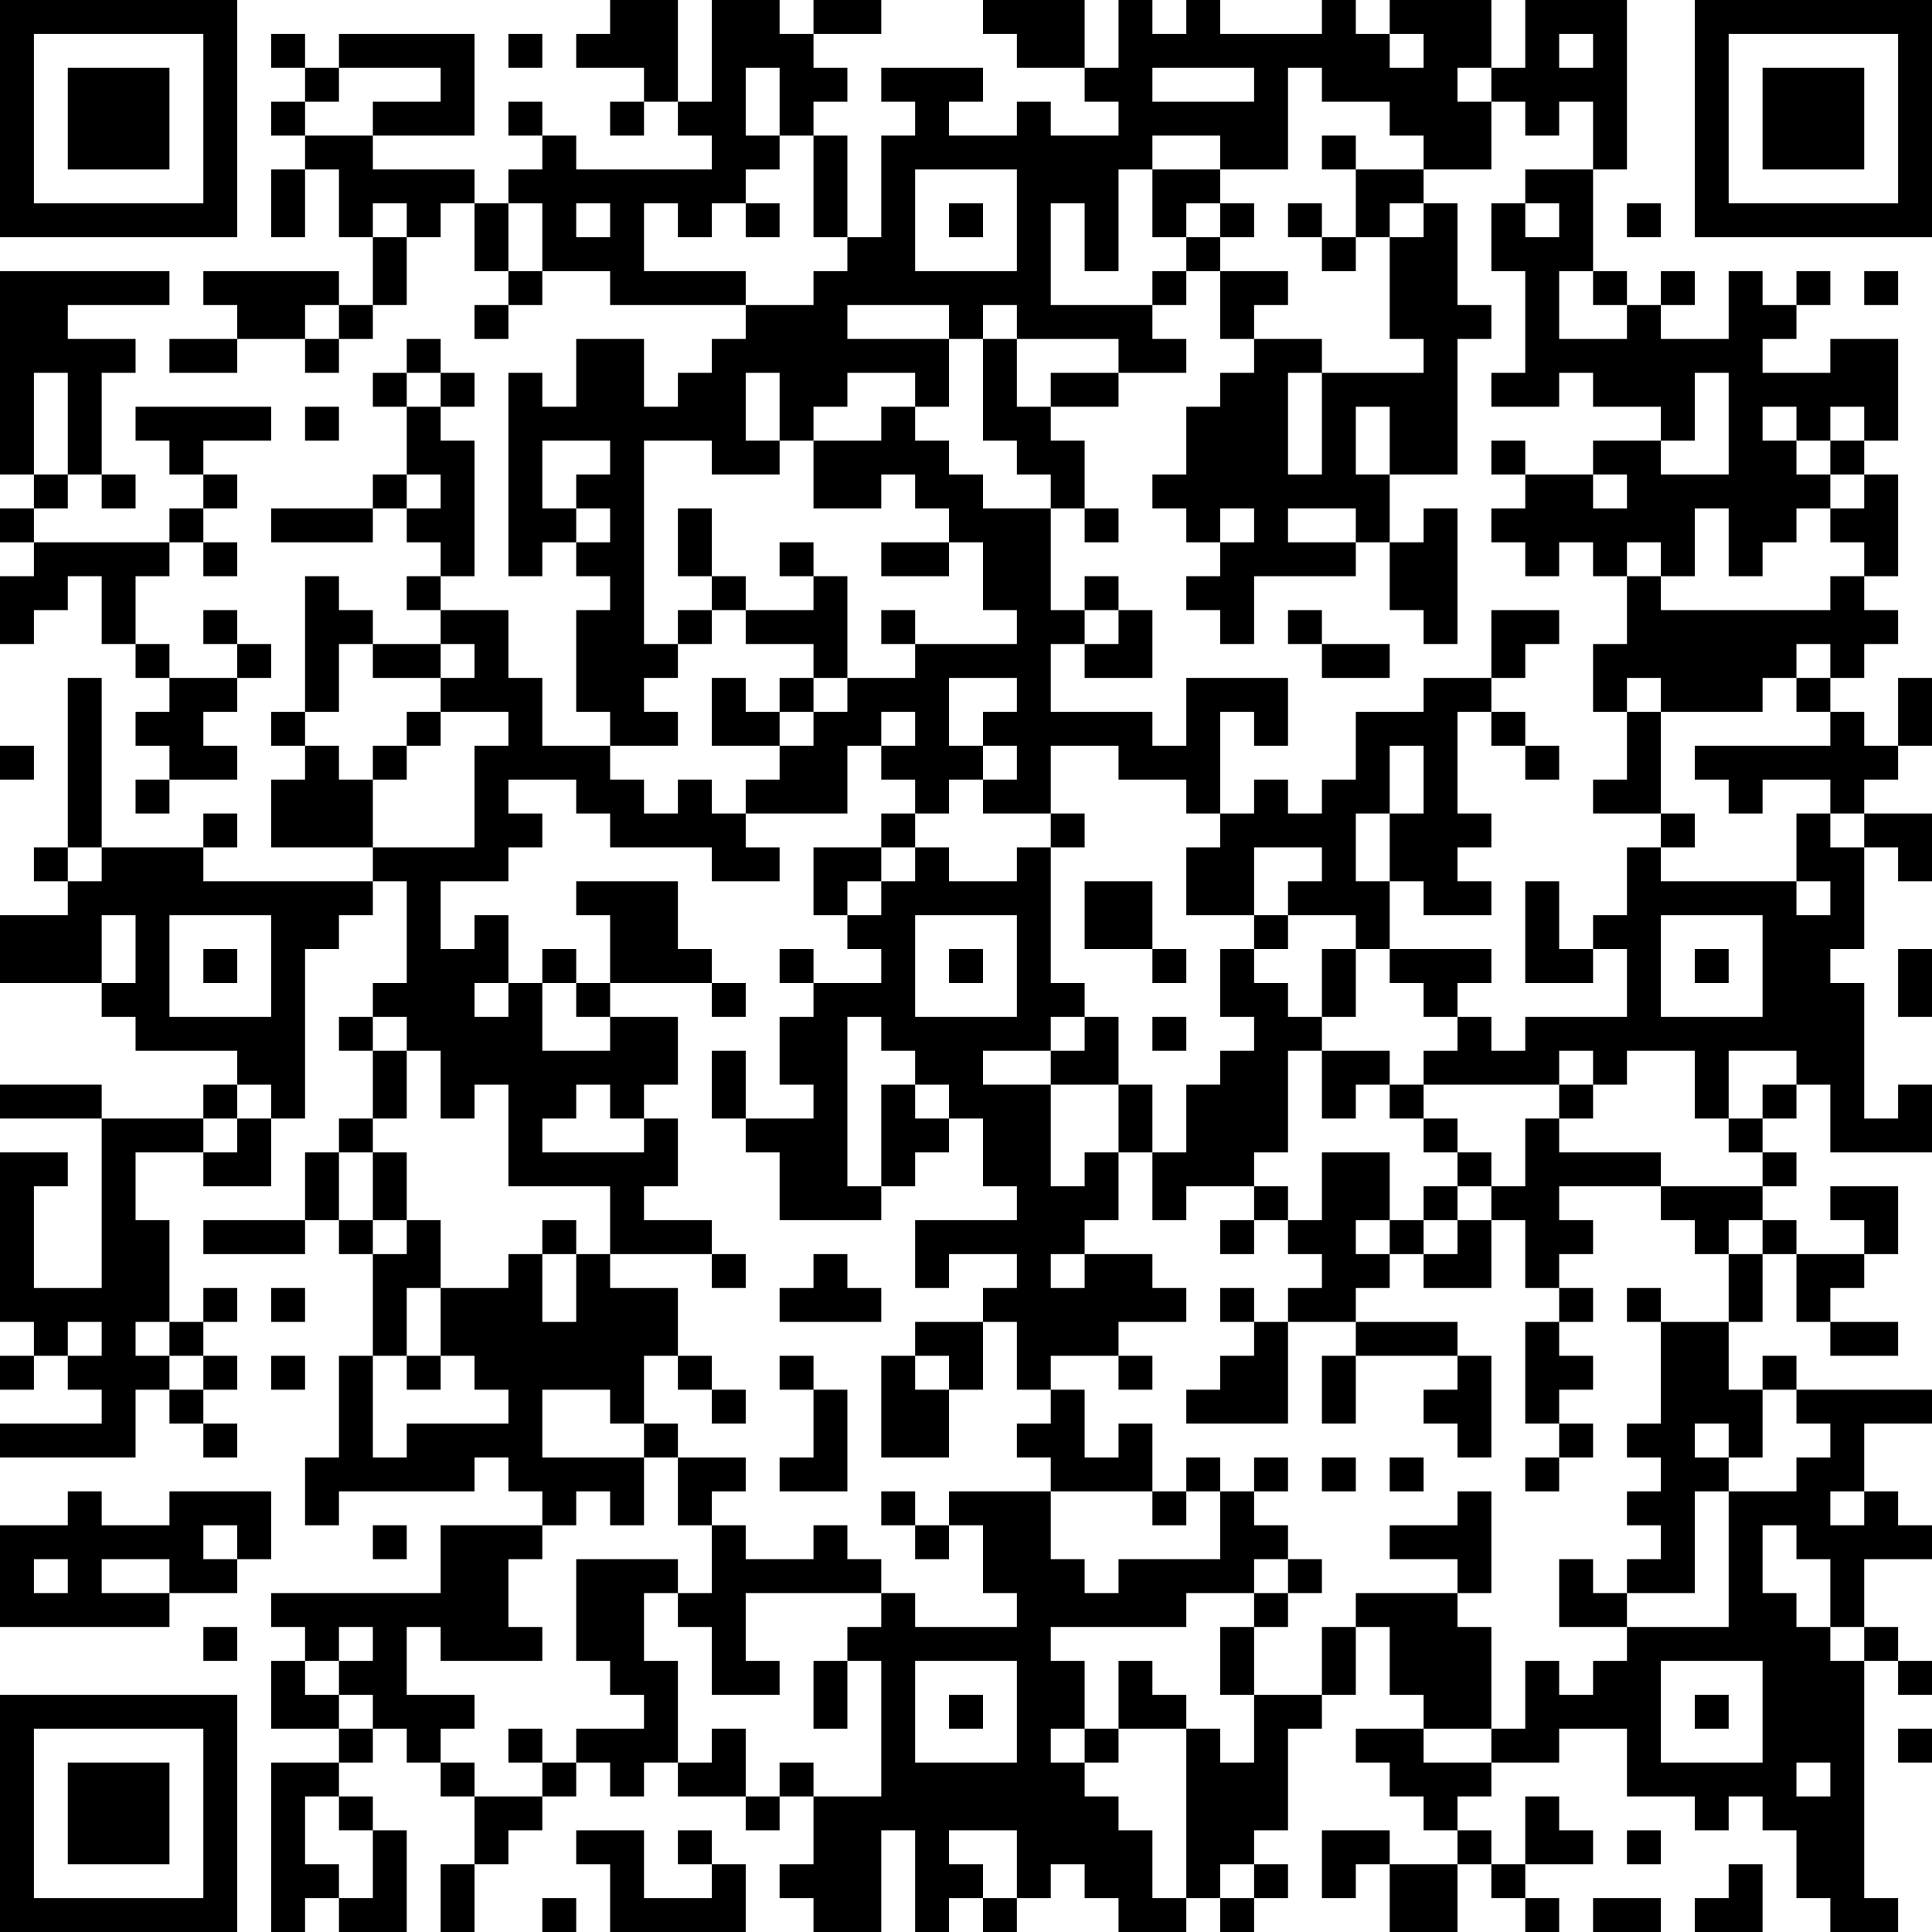 <?xml version="1.0" encoding="UTF-8"?>
<svg xmlns="http://www.w3.org/2000/svg" version="1.1" width="250" height="250" viewBox="0 0 250 250"><rect x="0" y="0" width="250" height="250" fill="#ffffff"/><g transform="scale(4.386)"><g transform="translate(0,0)"><path fill-rule="evenodd" d="M18 0L18 1L17 1L17 2L19 2L19 3L18 3L18 4L19 4L19 3L20 3L20 4L21 4L21 5L17 5L17 4L16 4L16 3L15 3L15 4L16 4L16 5L15 5L15 6L14 6L14 5L11 5L11 4L14 4L14 1L10 1L10 2L9 2L9 1L8 1L8 2L9 2L9 3L8 3L8 4L9 4L9 5L8 5L8 7L9 7L9 5L10 5L10 7L11 7L11 9L10 9L10 8L6 8L6 9L7 9L7 10L5 10L5 11L7 11L7 10L9 10L9 11L10 11L10 10L11 10L11 9L12 9L12 7L13 7L13 6L14 6L14 8L15 8L15 9L14 9L14 10L15 10L15 9L16 9L16 8L18 8L18 9L22 9L22 10L21 10L21 11L20 11L20 12L19 12L19 10L17 10L17 12L16 12L16 11L15 11L15 17L16 17L16 16L17 16L17 17L18 17L18 18L17 18L17 21L18 21L18 22L16 22L16 20L15 20L15 18L13 18L13 17L14 17L14 13L13 13L13 12L14 12L14 11L13 11L13 10L12 10L12 11L11 11L11 12L12 12L12 14L11 14L11 15L8 15L8 16L11 16L11 15L12 15L12 16L13 16L13 17L12 17L12 18L13 18L13 19L11 19L11 18L10 18L10 17L9 17L9 21L8 21L8 22L9 22L9 23L8 23L8 25L11 25L11 26L6 26L6 25L7 25L7 24L6 24L6 25L3 25L3 20L2 20L2 25L1 25L1 26L2 26L2 27L0 27L0 29L3 29L3 30L4 30L4 31L7 31L7 32L6 32L6 33L3 33L3 32L0 32L0 33L3 33L3 38L1 38L1 35L2 35L2 34L0 34L0 39L1 39L1 40L0 40L0 41L1 41L1 40L2 40L2 41L3 41L3 42L0 42L0 43L4 43L4 41L5 41L5 42L6 42L6 43L7 43L7 42L6 42L6 41L7 41L7 40L6 40L6 39L7 39L7 38L6 38L6 39L5 39L5 36L4 36L4 34L6 34L6 35L8 35L8 33L9 33L9 28L10 28L10 27L11 27L11 26L12 26L12 29L11 29L11 30L10 30L10 31L11 31L11 33L10 33L10 34L9 34L9 36L6 36L6 37L9 37L9 36L10 36L10 37L11 37L11 40L10 40L10 43L9 43L9 45L10 45L10 44L14 44L14 43L15 43L15 44L16 44L16 45L13 45L13 47L8 47L8 48L9 48L9 49L8 49L8 51L10 51L10 52L8 52L8 57L9 57L9 56L10 56L10 57L12 57L12 54L11 54L11 53L10 53L10 52L11 52L11 51L12 51L12 52L13 52L13 53L14 53L14 55L13 55L13 57L14 57L14 55L15 55L15 54L16 54L16 53L17 53L17 52L18 52L18 53L19 53L19 52L20 52L20 53L22 53L22 54L23 54L23 53L24 53L24 55L23 55L23 56L24 56L24 57L26 57L26 54L27 54L27 57L28 57L28 56L29 56L29 57L30 57L30 56L31 56L31 55L32 55L32 56L33 56L33 57L35 57L35 56L36 56L36 57L37 57L37 56L38 56L38 55L37 55L37 54L38 54L38 51L39 51L39 50L40 50L40 48L41 48L41 50L42 50L42 51L40 51L40 52L41 52L41 53L42 53L42 54L43 54L43 55L41 55L41 54L39 54L39 56L40 56L40 55L41 55L41 57L43 57L43 55L44 55L44 56L45 56L45 57L46 57L46 56L45 56L45 55L47 55L47 54L46 54L46 53L45 53L45 55L44 55L44 54L43 54L43 53L44 53L44 52L46 52L46 51L48 51L48 53L50 53L50 54L51 54L51 53L52 53L52 54L53 54L53 56L54 56L54 57L56 57L56 56L55 56L55 49L56 49L56 50L57 50L57 49L56 49L56 48L55 48L55 46L57 46L57 45L56 45L56 44L55 44L55 42L57 42L57 41L53 41L53 40L52 40L52 41L51 41L51 39L52 39L52 37L53 37L53 39L54 39L54 40L56 40L56 39L54 39L54 38L55 38L55 37L56 37L56 35L54 35L54 36L55 36L55 37L53 37L53 36L52 36L52 35L53 35L53 34L52 34L52 33L53 33L53 32L54 32L54 34L57 34L57 32L56 32L56 33L55 33L55 29L54 29L54 28L55 28L55 25L56 25L56 26L57 26L57 24L55 24L55 23L56 23L56 22L57 22L57 20L56 20L56 22L55 22L55 21L54 21L54 20L55 20L55 19L56 19L56 18L55 18L55 17L56 17L56 14L55 14L55 13L56 13L56 10L54 10L54 11L52 11L52 10L53 10L53 9L54 9L54 8L53 8L53 9L52 9L52 8L51 8L51 10L49 10L49 9L50 9L50 8L49 8L49 9L48 9L48 8L47 8L47 5L48 5L48 0L45 0L45 2L44 2L44 0L41 0L41 1L40 1L40 0L39 0L39 1L36 1L36 0L35 0L35 1L34 1L34 0L33 0L33 2L32 2L32 0L29 0L29 1L30 1L30 2L32 2L32 3L33 3L33 4L31 4L31 3L30 3L30 4L28 4L28 3L29 3L29 2L26 2L26 3L27 3L27 4L26 4L26 7L25 7L25 4L24 4L24 3L25 3L25 2L24 2L24 1L26 1L26 0L24 0L24 1L23 1L23 0L21 0L21 3L20 3L20 0ZM15 1L15 2L16 2L16 1ZM41 1L41 2L42 2L42 1ZM46 1L46 2L47 2L47 1ZM10 2L10 3L9 3L9 4L11 4L11 3L13 3L13 2ZM22 2L22 4L23 4L23 5L22 5L22 6L21 6L21 7L20 7L20 6L19 6L19 8L22 8L22 9L24 9L24 8L25 8L25 7L24 7L24 4L23 4L23 2ZM34 2L34 3L37 3L37 2ZM38 2L38 5L36 5L36 4L34 4L34 5L33 5L33 8L32 8L32 6L31 6L31 9L34 9L34 10L35 10L35 11L33 11L33 10L30 10L30 9L29 9L29 10L28 10L28 9L25 9L25 10L28 10L28 12L27 12L27 11L25 11L25 12L24 12L24 13L23 13L23 11L22 11L22 13L23 13L23 14L21 14L21 13L19 13L19 19L20 19L20 20L19 20L19 21L20 21L20 22L18 22L18 23L19 23L19 24L20 24L20 23L21 23L21 24L22 24L22 25L23 25L23 26L21 26L21 25L18 25L18 24L17 24L17 23L15 23L15 24L16 24L16 25L15 25L15 26L13 26L13 28L14 28L14 27L15 27L15 29L14 29L14 30L15 30L15 29L16 29L16 31L18 31L18 30L20 30L20 32L19 32L19 33L18 33L18 32L17 32L17 33L16 33L16 34L19 34L19 33L20 33L20 35L19 35L19 36L21 36L21 37L18 37L18 35L15 35L15 32L14 32L14 33L13 33L13 31L12 31L12 30L11 30L11 31L12 31L12 33L11 33L11 34L10 34L10 36L11 36L11 37L12 37L12 36L13 36L13 38L12 38L12 40L11 40L11 43L12 43L12 42L15 42L15 41L14 41L14 40L13 40L13 38L15 38L15 37L16 37L16 39L17 39L17 37L18 37L18 38L20 38L20 40L19 40L19 42L18 42L18 41L16 41L16 43L19 43L19 45L18 45L18 44L17 44L17 45L16 45L16 46L15 46L15 48L16 48L16 49L13 49L13 48L12 48L12 50L14 50L14 51L13 51L13 52L14 52L14 53L16 53L16 52L17 52L17 51L19 51L19 50L18 50L18 49L17 49L17 46L20 46L20 47L19 47L19 49L20 49L20 52L21 52L21 51L22 51L22 53L23 53L23 52L24 52L24 53L26 53L26 49L25 49L25 48L26 48L26 47L27 47L27 48L30 48L30 47L29 47L29 45L28 45L28 44L31 44L31 46L32 46L32 47L33 47L33 46L36 46L36 44L37 44L37 45L38 45L38 46L37 46L37 47L35 47L35 48L31 48L31 49L32 49L32 51L31 51L31 52L32 52L32 53L33 53L33 54L34 54L34 56L35 56L35 51L36 51L36 52L37 52L37 50L39 50L39 48L40 48L40 47L43 47L43 48L44 48L44 51L42 51L42 52L44 52L44 51L45 51L45 49L46 49L46 50L47 50L47 49L48 49L48 48L51 48L51 44L53 44L53 43L54 43L54 42L53 42L53 41L52 41L52 43L51 43L51 42L50 42L50 43L51 43L51 44L50 44L50 47L48 47L48 46L49 46L49 45L48 45L48 44L49 44L49 43L48 43L48 42L49 42L49 39L51 39L51 37L52 37L52 36L51 36L51 37L50 37L50 36L49 36L49 35L52 35L52 34L51 34L51 33L52 33L52 32L53 32L53 31L51 31L51 33L50 33L50 31L48 31L48 32L47 32L47 31L46 31L46 32L42 32L42 31L43 31L43 30L44 30L44 31L45 31L45 30L48 30L48 28L47 28L47 27L48 27L48 25L49 25L49 26L53 26L53 27L54 27L54 26L53 26L53 24L54 24L54 25L55 25L55 24L54 24L54 23L52 23L52 24L51 24L51 23L50 23L50 22L54 22L54 21L53 21L53 20L54 20L54 19L53 19L53 20L52 20L52 21L49 21L49 20L48 20L48 21L47 21L47 19L48 19L48 17L49 17L49 18L54 18L54 17L55 17L55 16L54 16L54 15L55 15L55 14L54 14L54 13L55 13L55 12L54 12L54 13L53 13L53 12L52 12L52 13L53 13L53 14L54 14L54 15L53 15L53 16L52 16L52 17L51 17L51 15L50 15L50 17L49 17L49 16L48 16L48 17L47 17L47 16L46 16L46 17L45 17L45 16L44 16L44 15L45 15L45 14L47 14L47 15L48 15L48 14L47 14L47 13L49 13L49 14L51 14L51 11L50 11L50 13L49 13L49 12L47 12L47 11L46 11L46 12L44 12L44 11L45 11L45 8L44 8L44 6L45 6L45 7L46 7L46 6L45 6L45 5L47 5L47 3L46 3L46 4L45 4L45 3L44 3L44 2L43 2L43 3L44 3L44 5L42 5L42 4L41 4L41 3L39 3L39 2ZM39 4L39 5L40 5L40 7L39 7L39 6L38 6L38 7L39 7L39 8L40 8L40 7L41 7L41 10L42 10L42 11L39 11L39 10L37 10L37 9L38 9L38 8L36 8L36 7L37 7L37 6L36 6L36 5L34 5L34 7L35 7L35 8L34 8L34 9L35 9L35 8L36 8L36 10L37 10L37 11L36 11L36 12L35 12L35 14L34 14L34 15L35 15L35 16L36 16L36 17L35 17L35 18L36 18L36 19L37 19L37 17L40 17L40 16L41 16L41 18L42 18L42 19L43 19L43 15L42 15L42 16L41 16L41 14L43 14L43 10L44 10L44 9L43 9L43 6L42 6L42 5L40 5L40 4ZM27 5L27 8L30 8L30 5ZM11 6L11 7L12 7L12 6ZM15 6L15 8L16 8L16 6ZM17 6L17 7L18 7L18 6ZM22 6L22 7L23 7L23 6ZM28 6L28 7L29 7L29 6ZM35 6L35 7L36 7L36 6ZM41 6L41 7L42 7L42 6ZM48 6L48 7L49 7L49 6ZM0 8L0 14L1 14L1 15L0 15L0 16L1 16L1 17L0 17L0 19L1 19L1 18L2 18L2 17L3 17L3 19L4 19L4 20L5 20L5 21L4 21L4 22L5 22L5 23L4 23L4 24L5 24L5 23L7 23L7 22L6 22L6 21L7 21L7 20L8 20L8 19L7 19L7 18L6 18L6 19L7 19L7 20L5 20L5 19L4 19L4 17L5 17L5 16L6 16L6 17L7 17L7 16L6 16L6 15L7 15L7 14L6 14L6 13L8 13L8 12L4 12L4 13L5 13L5 14L6 14L6 15L5 15L5 16L1 16L1 15L2 15L2 14L3 14L3 15L4 15L4 14L3 14L3 11L4 11L4 10L2 10L2 9L5 9L5 8ZM46 8L46 10L48 10L48 9L47 9L47 8ZM55 8L55 9L56 9L56 8ZM9 9L9 10L10 10L10 9ZM29 10L29 13L30 13L30 14L31 14L31 15L29 15L29 14L28 14L28 13L27 13L27 12L26 12L26 13L24 13L24 15L26 15L26 14L27 14L27 15L28 15L28 16L26 16L26 17L28 17L28 16L29 16L29 18L30 18L30 19L27 19L27 18L26 18L26 19L27 19L27 20L25 20L25 17L24 17L24 16L23 16L23 17L24 17L24 18L22 18L22 17L21 17L21 15L20 15L20 17L21 17L21 18L20 18L20 19L21 19L21 18L22 18L22 19L24 19L24 20L23 20L23 21L22 21L22 20L21 20L21 22L23 22L23 23L22 23L22 24L25 24L25 22L26 22L26 23L27 23L27 24L26 24L26 25L24 25L24 27L25 27L25 28L26 28L26 29L24 29L24 28L23 28L23 29L24 29L24 30L23 30L23 32L24 32L24 33L22 33L22 31L21 31L21 33L22 33L22 34L23 34L23 36L26 36L26 35L27 35L27 34L28 34L28 33L29 33L29 35L30 35L30 36L27 36L27 38L28 38L28 37L30 37L30 38L29 38L29 39L27 39L27 40L26 40L26 43L28 43L28 41L29 41L29 39L30 39L30 41L31 41L31 42L30 42L30 43L31 43L31 44L34 44L34 45L35 45L35 44L36 44L36 43L35 43L35 44L34 44L34 42L33 42L33 43L32 43L32 41L31 41L31 40L33 40L33 41L34 41L34 40L33 40L33 39L35 39L35 38L34 38L34 37L32 37L32 36L33 36L33 34L34 34L34 36L35 36L35 35L37 35L37 36L36 36L36 37L37 37L37 36L38 36L38 37L39 37L39 38L38 38L38 39L37 39L37 38L36 38L36 39L37 39L37 40L36 40L36 41L35 41L35 42L38 42L38 39L40 39L40 40L39 40L39 42L40 42L40 40L43 40L43 41L42 41L42 42L43 42L43 43L44 43L44 40L43 40L43 39L40 39L40 38L41 38L41 37L42 37L42 38L44 38L44 36L45 36L45 38L46 38L46 39L45 39L45 42L46 42L46 43L45 43L45 44L46 44L46 43L47 43L47 42L46 42L46 41L47 41L47 40L46 40L46 39L47 39L47 38L46 38L46 37L47 37L47 36L46 36L46 35L49 35L49 34L46 34L46 33L47 33L47 32L46 32L46 33L45 33L45 35L44 35L44 34L43 34L43 33L42 33L42 32L41 32L41 31L39 31L39 30L40 30L40 28L41 28L41 29L42 29L42 30L43 30L43 29L44 29L44 28L41 28L41 26L42 26L42 27L44 27L44 26L43 26L43 25L44 25L44 24L43 24L43 21L44 21L44 22L45 22L45 23L46 23L46 22L45 22L45 21L44 21L44 20L45 20L45 19L46 19L46 18L44 18L44 20L42 20L42 21L40 21L40 23L39 23L39 24L38 24L38 23L37 23L37 24L36 24L36 21L37 21L37 22L38 22L38 20L35 20L35 22L34 22L34 21L31 21L31 19L32 19L32 20L34 20L34 18L33 18L33 17L32 17L32 18L31 18L31 15L32 15L32 16L33 16L33 15L32 15L32 13L31 13L31 12L33 12L33 11L31 11L31 12L30 12L30 10ZM1 11L1 14L2 14L2 11ZM12 11L12 12L13 12L13 11ZM38 11L38 14L39 14L39 11ZM9 12L9 13L10 13L10 12ZM40 12L40 14L41 14L41 12ZM16 13L16 15L17 15L17 16L18 16L18 15L17 15L17 14L18 14L18 13ZM44 13L44 14L45 14L45 13ZM12 14L12 15L13 15L13 14ZM36 15L36 16L37 16L37 15ZM38 15L38 16L40 16L40 15ZM32 18L32 19L33 19L33 18ZM38 18L38 19L39 19L39 20L41 20L41 19L39 19L39 18ZM10 19L10 21L9 21L9 22L10 22L10 23L11 23L11 25L14 25L14 22L15 22L15 21L13 21L13 20L14 20L14 19L13 19L13 20L11 20L11 19ZM24 20L24 21L23 21L23 22L24 22L24 21L25 21L25 20ZM28 20L28 22L29 22L29 23L28 23L28 24L27 24L27 25L26 25L26 26L25 26L25 27L26 27L26 26L27 26L27 25L28 25L28 26L30 26L30 25L31 25L31 29L32 29L32 30L31 30L31 31L29 31L29 32L31 32L31 35L32 35L32 34L33 34L33 32L34 32L34 34L35 34L35 32L36 32L36 31L37 31L37 30L36 30L36 28L37 28L37 29L38 29L38 30L39 30L39 28L40 28L40 27L38 27L38 26L39 26L39 25L37 25L37 27L35 27L35 25L36 25L36 24L35 24L35 23L33 23L33 22L31 22L31 24L29 24L29 23L30 23L30 22L29 22L29 21L30 21L30 20ZM12 21L12 22L11 22L11 23L12 23L12 22L13 22L13 21ZM26 21L26 22L27 22L27 21ZM48 21L48 23L47 23L47 24L49 24L49 25L50 25L50 24L49 24L49 21ZM0 22L0 23L1 23L1 22ZM41 22L41 24L40 24L40 26L41 26L41 24L42 24L42 22ZM31 24L31 25L32 25L32 24ZM2 25L2 26L3 26L3 25ZM17 26L17 27L18 27L18 29L17 29L17 28L16 28L16 29L17 29L17 30L18 30L18 29L21 29L21 30L22 30L22 29L21 29L21 28L20 28L20 26ZM32 26L32 28L34 28L34 29L35 29L35 28L34 28L34 26ZM45 26L45 29L47 29L47 28L46 28L46 26ZM3 27L3 29L4 29L4 27ZM5 27L5 30L8 30L8 27ZM27 27L27 30L30 30L30 27ZM37 27L37 28L38 28L38 27ZM49 27L49 30L52 30L52 27ZM6 28L6 29L7 29L7 28ZM28 28L28 29L29 29L29 28ZM50 28L50 29L51 29L51 28ZM56 28L56 30L57 30L57 28ZM25 30L25 35L26 35L26 32L27 32L27 33L28 33L28 32L27 32L27 31L26 31L26 30ZM32 30L32 31L31 31L31 32L33 32L33 30ZM34 30L34 31L35 31L35 30ZM38 31L38 34L37 34L37 35L38 35L38 36L39 36L39 34L41 34L41 36L40 36L40 37L41 37L41 36L42 36L42 37L43 37L43 36L44 36L44 35L43 35L43 34L42 34L42 33L41 33L41 32L40 32L40 33L39 33L39 31ZM7 32L7 33L6 33L6 34L7 34L7 33L8 33L8 32ZM11 34L11 36L12 36L12 34ZM42 35L42 36L43 36L43 35ZM16 36L16 37L17 37L17 36ZM21 37L21 38L22 38L22 37ZM24 37L24 38L23 38L23 39L26 39L26 38L25 38L25 37ZM31 37L31 38L32 38L32 37ZM8 38L8 39L9 39L9 38ZM48 38L48 39L49 39L49 38ZM2 39L2 40L3 40L3 39ZM4 39L4 40L5 40L5 41L6 41L6 40L5 40L5 39ZM8 40L8 41L9 41L9 40ZM12 40L12 41L13 41L13 40ZM20 40L20 41L21 41L21 42L22 42L22 41L21 41L21 40ZM23 40L23 41L24 41L24 43L23 43L23 44L25 44L25 41L24 41L24 40ZM27 40L27 41L28 41L28 40ZM19 42L19 43L20 43L20 45L21 45L21 47L20 47L20 48L21 48L21 50L23 50L23 49L22 49L22 47L26 47L26 46L25 46L25 45L24 45L24 46L22 46L22 45L21 45L21 44L22 44L22 43L20 43L20 42ZM37 43L37 44L38 44L38 43ZM39 43L39 44L40 44L40 43ZM41 43L41 44L42 44L42 43ZM2 44L2 45L0 45L0 48L5 48L5 47L7 47L7 46L8 46L8 44L5 44L5 45L3 45L3 44ZM26 44L26 45L27 45L27 46L28 46L28 45L27 45L27 44ZM43 44L43 45L41 45L41 46L43 46L43 47L44 47L44 44ZM54 44L54 45L55 45L55 44ZM6 45L6 46L7 46L7 45ZM11 45L11 46L12 46L12 45ZM52 45L52 47L53 47L53 48L54 48L54 49L55 49L55 48L54 48L54 46L53 46L53 45ZM1 46L1 47L2 47L2 46ZM3 46L3 47L5 47L5 46ZM38 46L38 47L37 47L37 48L36 48L36 50L37 50L37 48L38 48L38 47L39 47L39 46ZM46 46L46 48L48 48L48 47L47 47L47 46ZM6 48L6 49L7 49L7 48ZM10 48L10 49L9 49L9 50L10 50L10 51L11 51L11 50L10 50L10 49L11 49L11 48ZM24 49L24 51L25 51L25 49ZM27 49L27 52L30 52L30 49ZM33 49L33 51L32 51L32 52L33 52L33 51L35 51L35 50L34 50L34 49ZM49 49L49 52L52 52L52 49ZM28 50L28 51L29 51L29 50ZM50 50L50 51L51 51L51 50ZM15 51L15 52L16 52L16 51ZM56 51L56 52L57 52L57 51ZM53 52L53 53L54 53L54 52ZM9 53L9 55L10 55L10 56L11 56L11 54L10 54L10 53ZM17 54L17 55L18 55L18 57L22 57L22 55L21 55L21 54L20 54L20 55L21 55L21 56L19 56L19 54ZM28 54L28 55L29 55L29 56L30 56L30 54ZM48 54L48 55L49 55L49 54ZM36 55L36 56L37 56L37 55ZM51 55L51 56L50 56L50 57L52 57L52 55ZM16 56L16 57L17 57L17 56ZM47 56L47 57L49 57L49 56ZM0 0L0 7L7 7L7 0ZM1 1L1 6L6 6L6 1ZM2 2L2 5L5 5L5 2ZM50 0L50 7L57 7L57 0ZM51 1L51 6L56 6L56 1ZM52 2L52 5L55 5L55 2ZM0 50L0 57L7 57L7 50ZM1 51L1 56L6 56L6 51ZM2 52L2 55L5 55L5 52Z" fill="#000000"/></g></g></svg>
